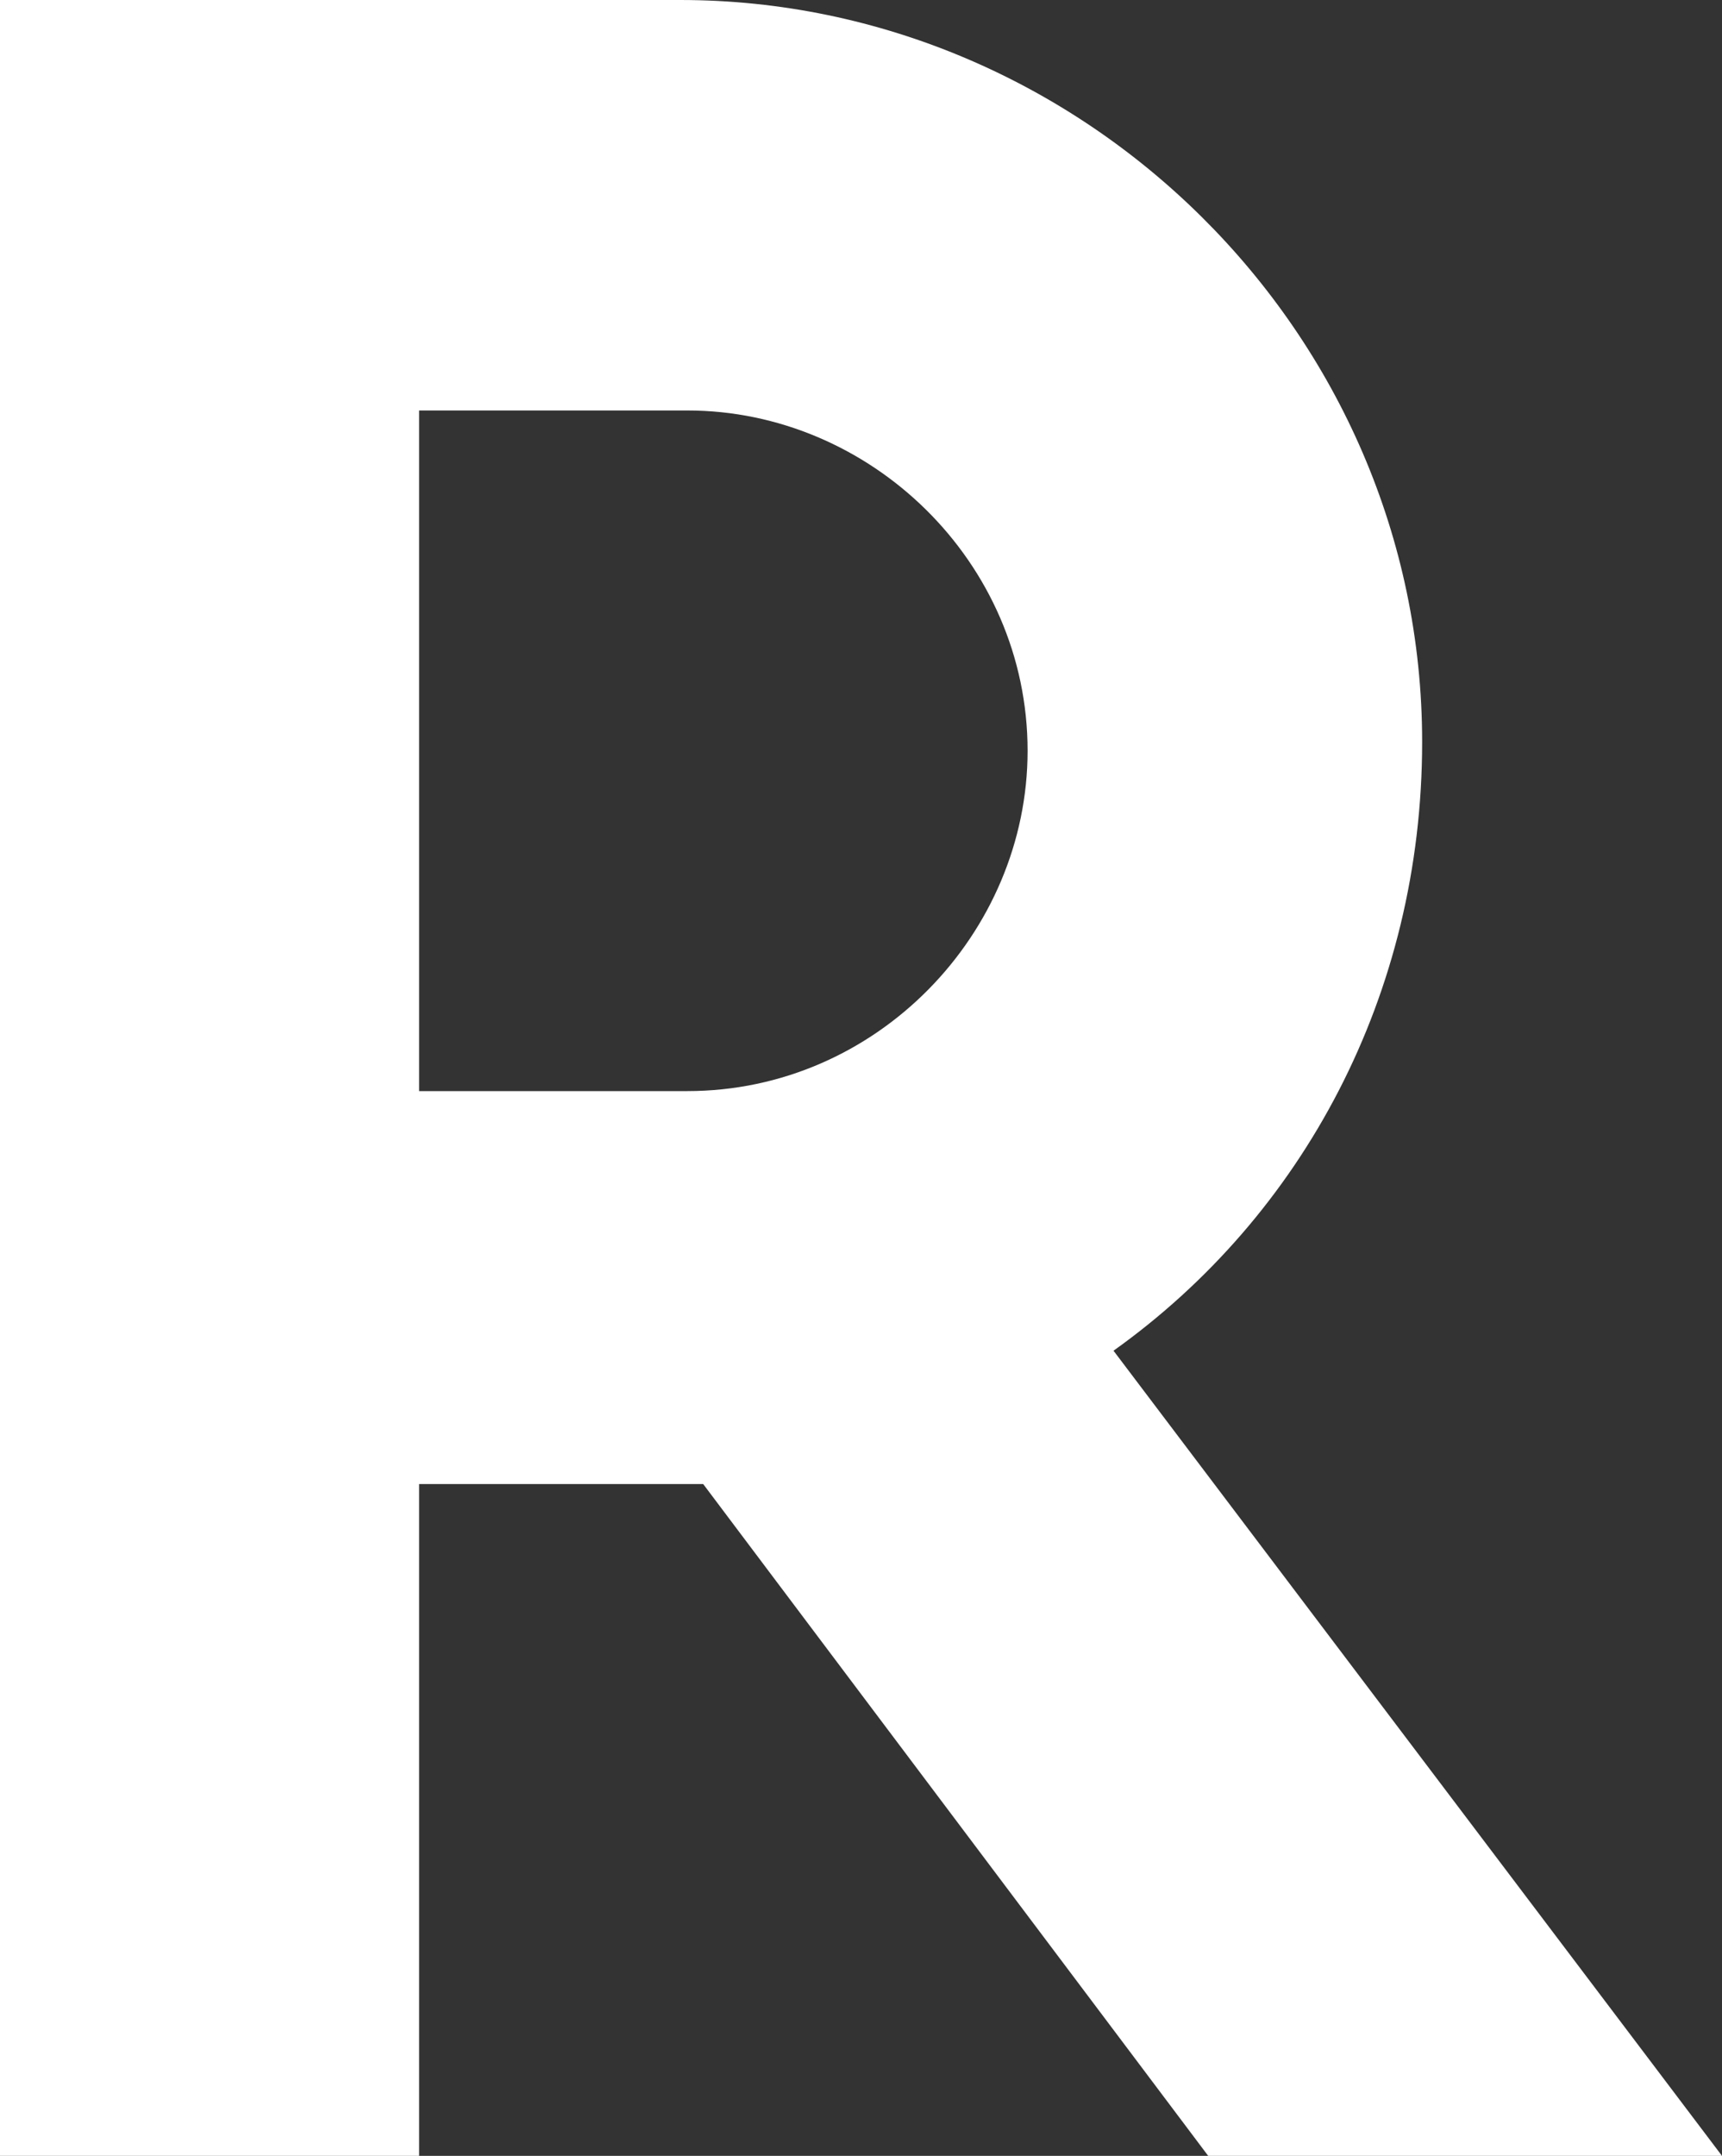 <?xml version="1.0" encoding="utf-8"?>
<!-- Generator: Adobe Illustrator 25.3.1, SVG Export Plug-In . SVG Version: 6.00 Build 0)  -->
<svg version="1.1" id="layer" xmlns="http://www.w3.org/2000/svg" xmlns:xlink="http://www.w3.org/1999/xlink" x="0px" y="0px"
	 viewBox="0 0 98.2 122.9" style="enable-background:new 0 0 98.2 122.9;" xml:space="preserve">
<rect x="0" y="0" width="98.2" height="122.9" fill="#333333" stroke="none"/>
<style type="text/css">
	.st0{fill:#FFFFFF;}
</style>
<path class="st0" d="M23.9,122.9V84.6h16.2l28.8,38.3h29.3L63.5,77c10.8-7.7,17.6-20.3,17.6-34.7C81.1,18.9,61.7,0,38.8,0H0v122.9
	H23.9z M23.9,23.4h15.3c10.4,0,19.4,8.6,19.4,19.4c0,10.4-8.6,19.4-19.4,19.4H23.9C23.9,62.1,23.9,23.4,23.9,23.4z"/>
</svg>
